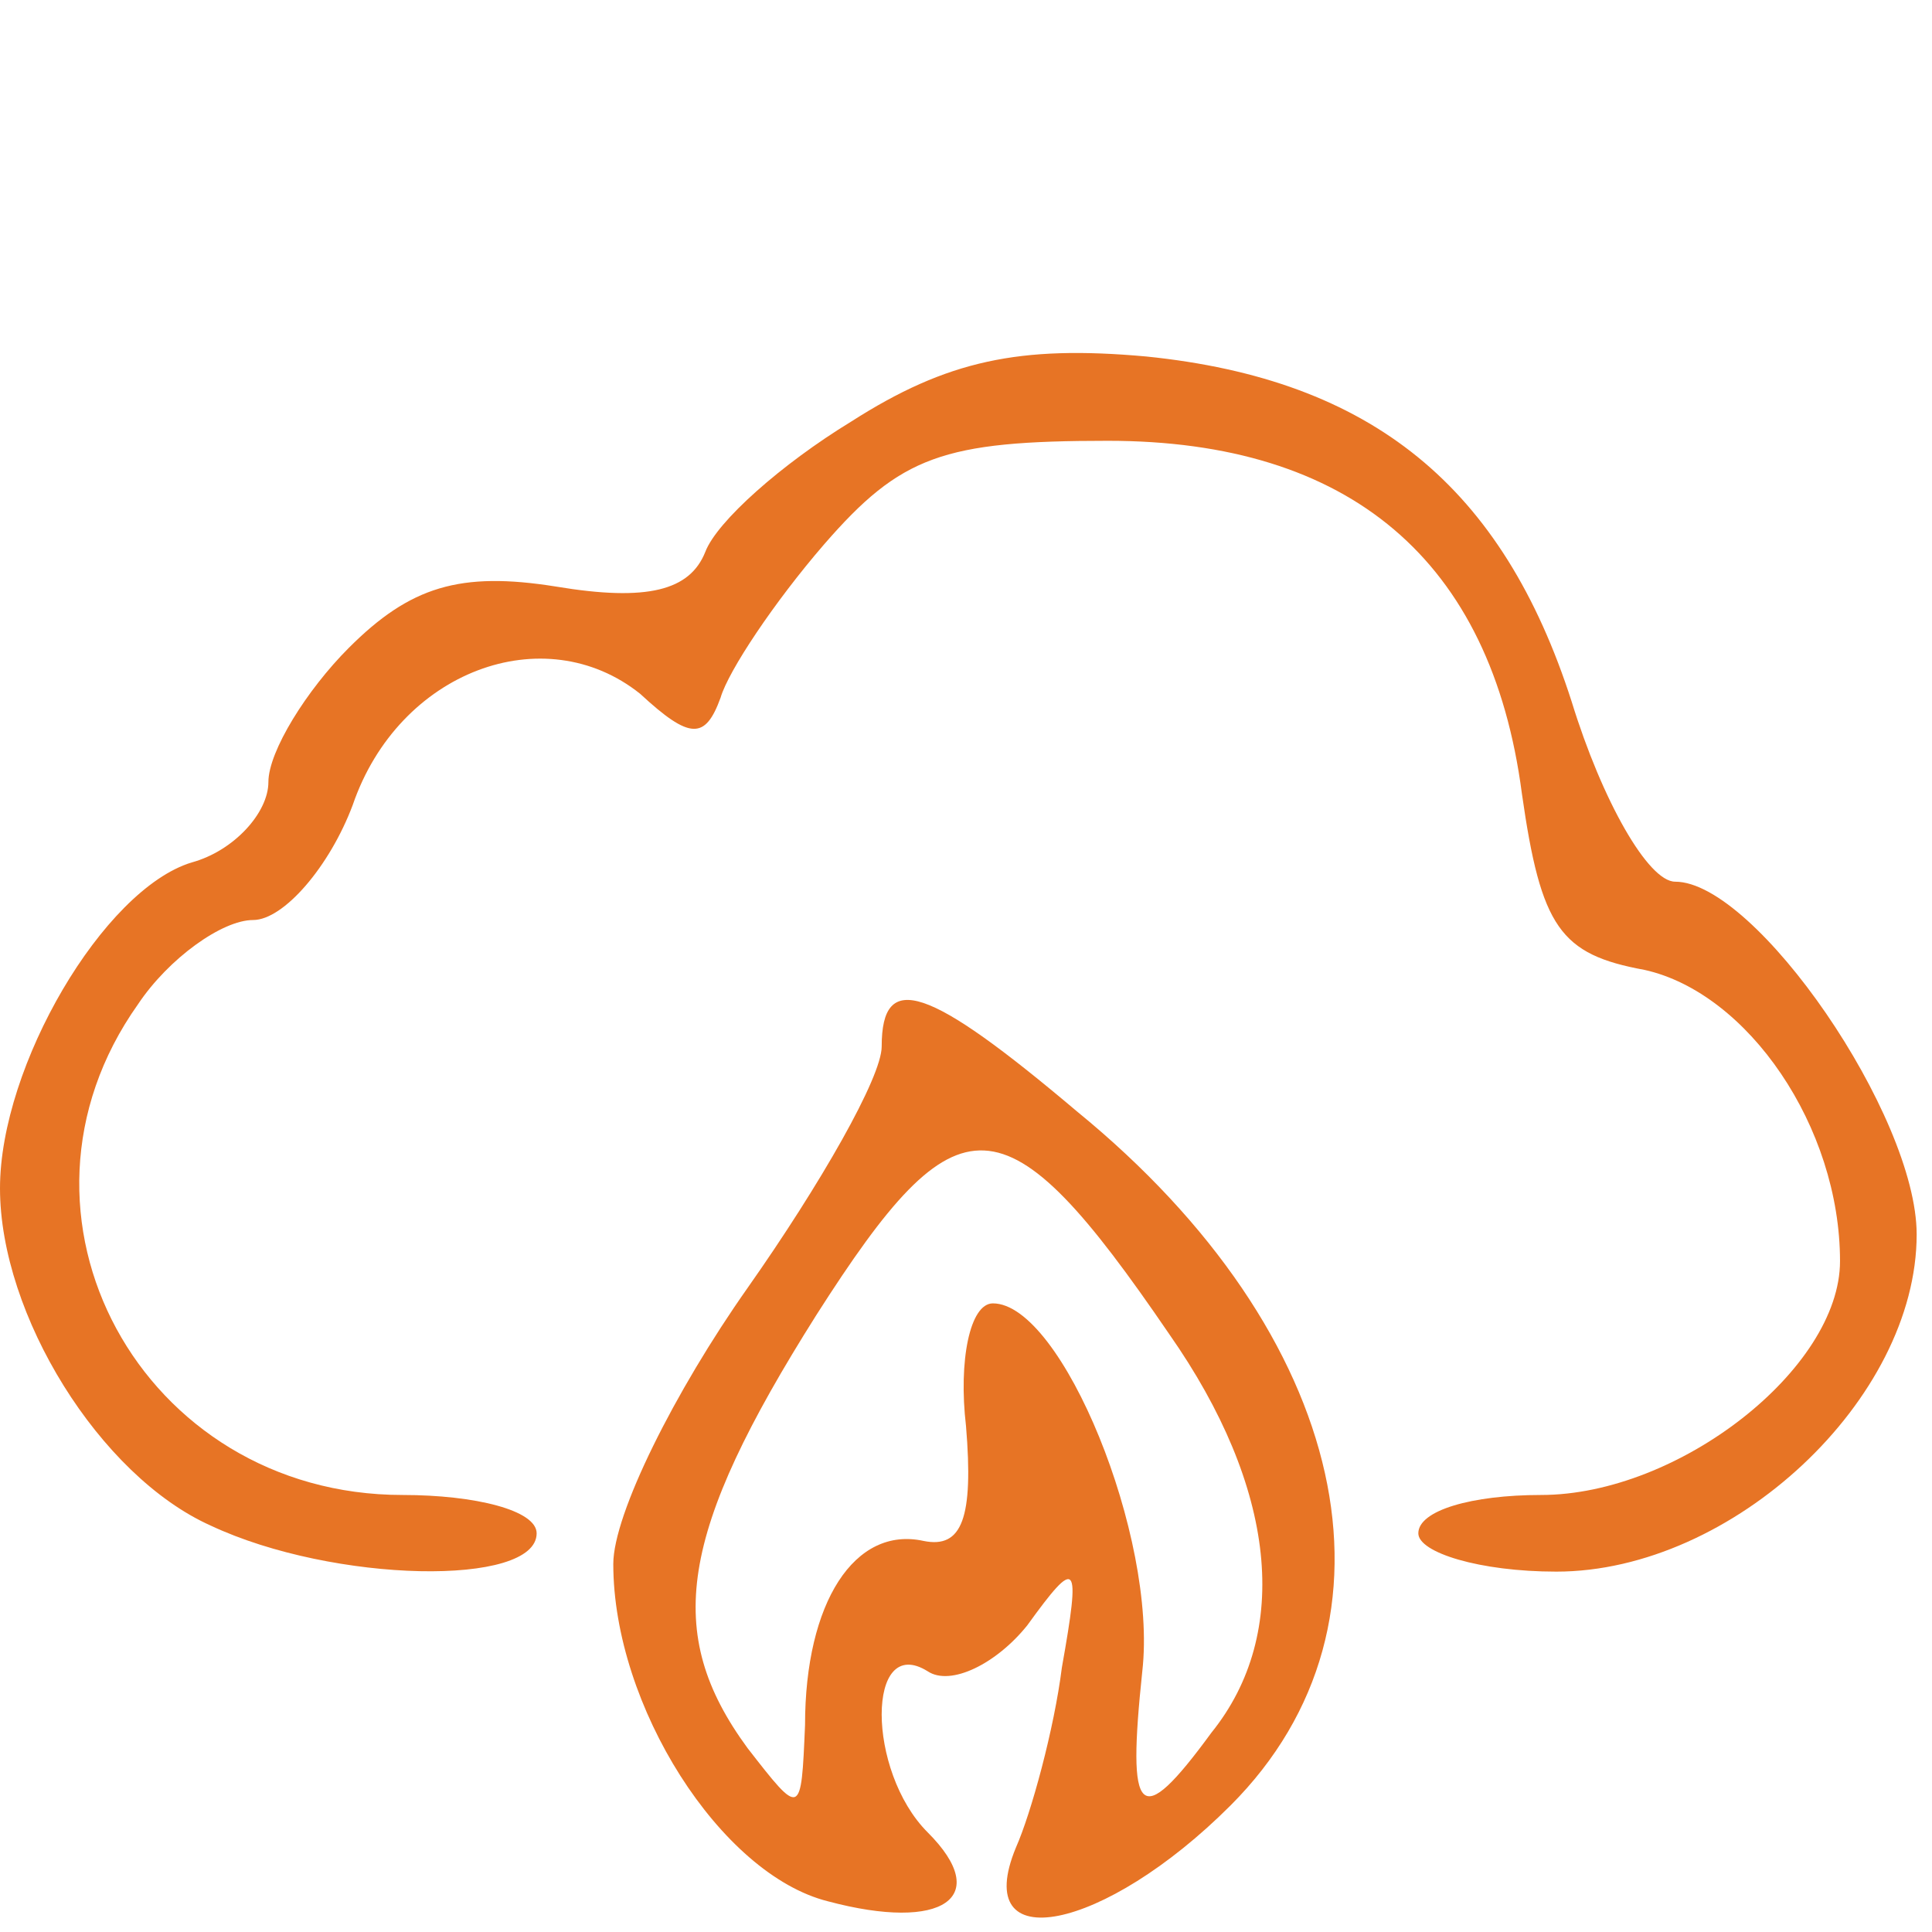 <?xml version="1.0" encoding="UTF-8"?>
<svg xmlns="http://www.w3.org/2000/svg" xmlns:xlink="http://www.w3.org/1999/xlink" width="64px" height="64px" viewBox="0 0 64 64" version="1.1">
<g id="surface1">
<path style=" stroke:none;fill-rule:nonzero;fill:rgb(90.588%,45.49%,14.51%);fill-opacity:1;" d="M 28.191 13.969 C 25.906 15.363 23.746 17.27 23.363 18.285 C 22.855 19.555 21.461 19.938 18.414 19.43 C 15.238 18.922 13.586 19.43 11.555 21.461 C 10.16 22.855 8.891 24.891 8.891 25.906 C 8.891 26.922 7.746 28.191 6.348 28.57 C 3.43 29.461 0 35.301 0 39.363 C 0 43.555 3.301 48.891 6.984 50.539 C 11.047 52.445 17.777 52.57 17.777 50.793 C 17.777 50.031 15.746 49.523 13.332 49.523 C 4.699 49.523 -0.383 40.254 4.57 33.27 C 5.586 31.746 7.363 30.477 8.383 30.477 C 9.398 30.477 10.922 28.699 11.684 26.668 C 13.207 22.223 18.031 20.445 21.207 22.984 C 22.855 24.508 23.363 24.508 23.871 23.109 C 24.129 22.223 25.652 19.938 27.301 18.031 C 29.84 15.109 31.238 14.602 36.699 14.602 C 44.699 14.602 49.398 18.539 50.414 26.285 C 51.047 30.73 51.684 31.617 54.477 32.129 C 57.906 32.891 60.953 37.332 60.953 41.777 C 60.953 45.332 55.617 49.523 51.047 49.523 C 48.762 49.523 46.984 50.031 46.984 50.793 C 46.984 51.43 49.016 52.062 51.555 52.062 C 57.398 52.062 63.492 46.348 63.492 40.891 C 63.492 36.953 58.16 29.207 55.492 29.207 C 54.602 29.207 53.078 26.539 52.062 23.238 C 49.777 16.129 45.461 12.57 37.969 11.809 C 33.777 11.43 31.363 11.938 28.191 13.969 Z M 28.191 13.969 "/>
<path style=" stroke:none;fill-rule:nonzero;fill:rgb(90.588%,45.49%,14.51%);fill-opacity:1;" d="M 29.207 34.668 C 29.207 35.684 27.176 39.238 24.762 42.668 C 22.348 46.094 20.316 50.16 20.316 51.809 C 20.316 56.508 23.871 62.094 27.43 62.984 C 31.238 64 32.891 62.855 30.73 60.699 C 28.699 58.668 28.699 54.094 30.73 55.363 C 31.492 55.871 33.016 55.109 34.031 53.84 C 35.684 51.555 35.809 51.684 35.176 55.238 C 34.922 57.27 34.16 60.062 33.652 61.207 C 32.129 64.891 36.57 64 40.762 59.809 C 46.855 53.715 44.699 44.191 35.684 36.824 C 30.73 32.637 29.207 32.129 29.207 34.668 Z M 38.73 44.191 C 42.285 49.27 42.793 54.094 40.129 57.398 C 37.715 60.699 37.332 60.191 37.84 55.363 C 38.348 50.922 35.176 43.176 32.891 43.176 C 32.129 43.176 31.746 45.078 32 47.238 C 32.254 50.285 31.871 51.301 30.602 51.047 C 28.316 50.539 26.668 53.078 26.668 57.145 C 26.539 60.191 26.539 60.191 24.762 57.906 C 21.969 54.094 22.477 50.793 27.047 43.555 C 31.746 36.191 33.27 36.191 38.73 44.191 Z M 38.73 44.191 "/>
</g>
</svg>
